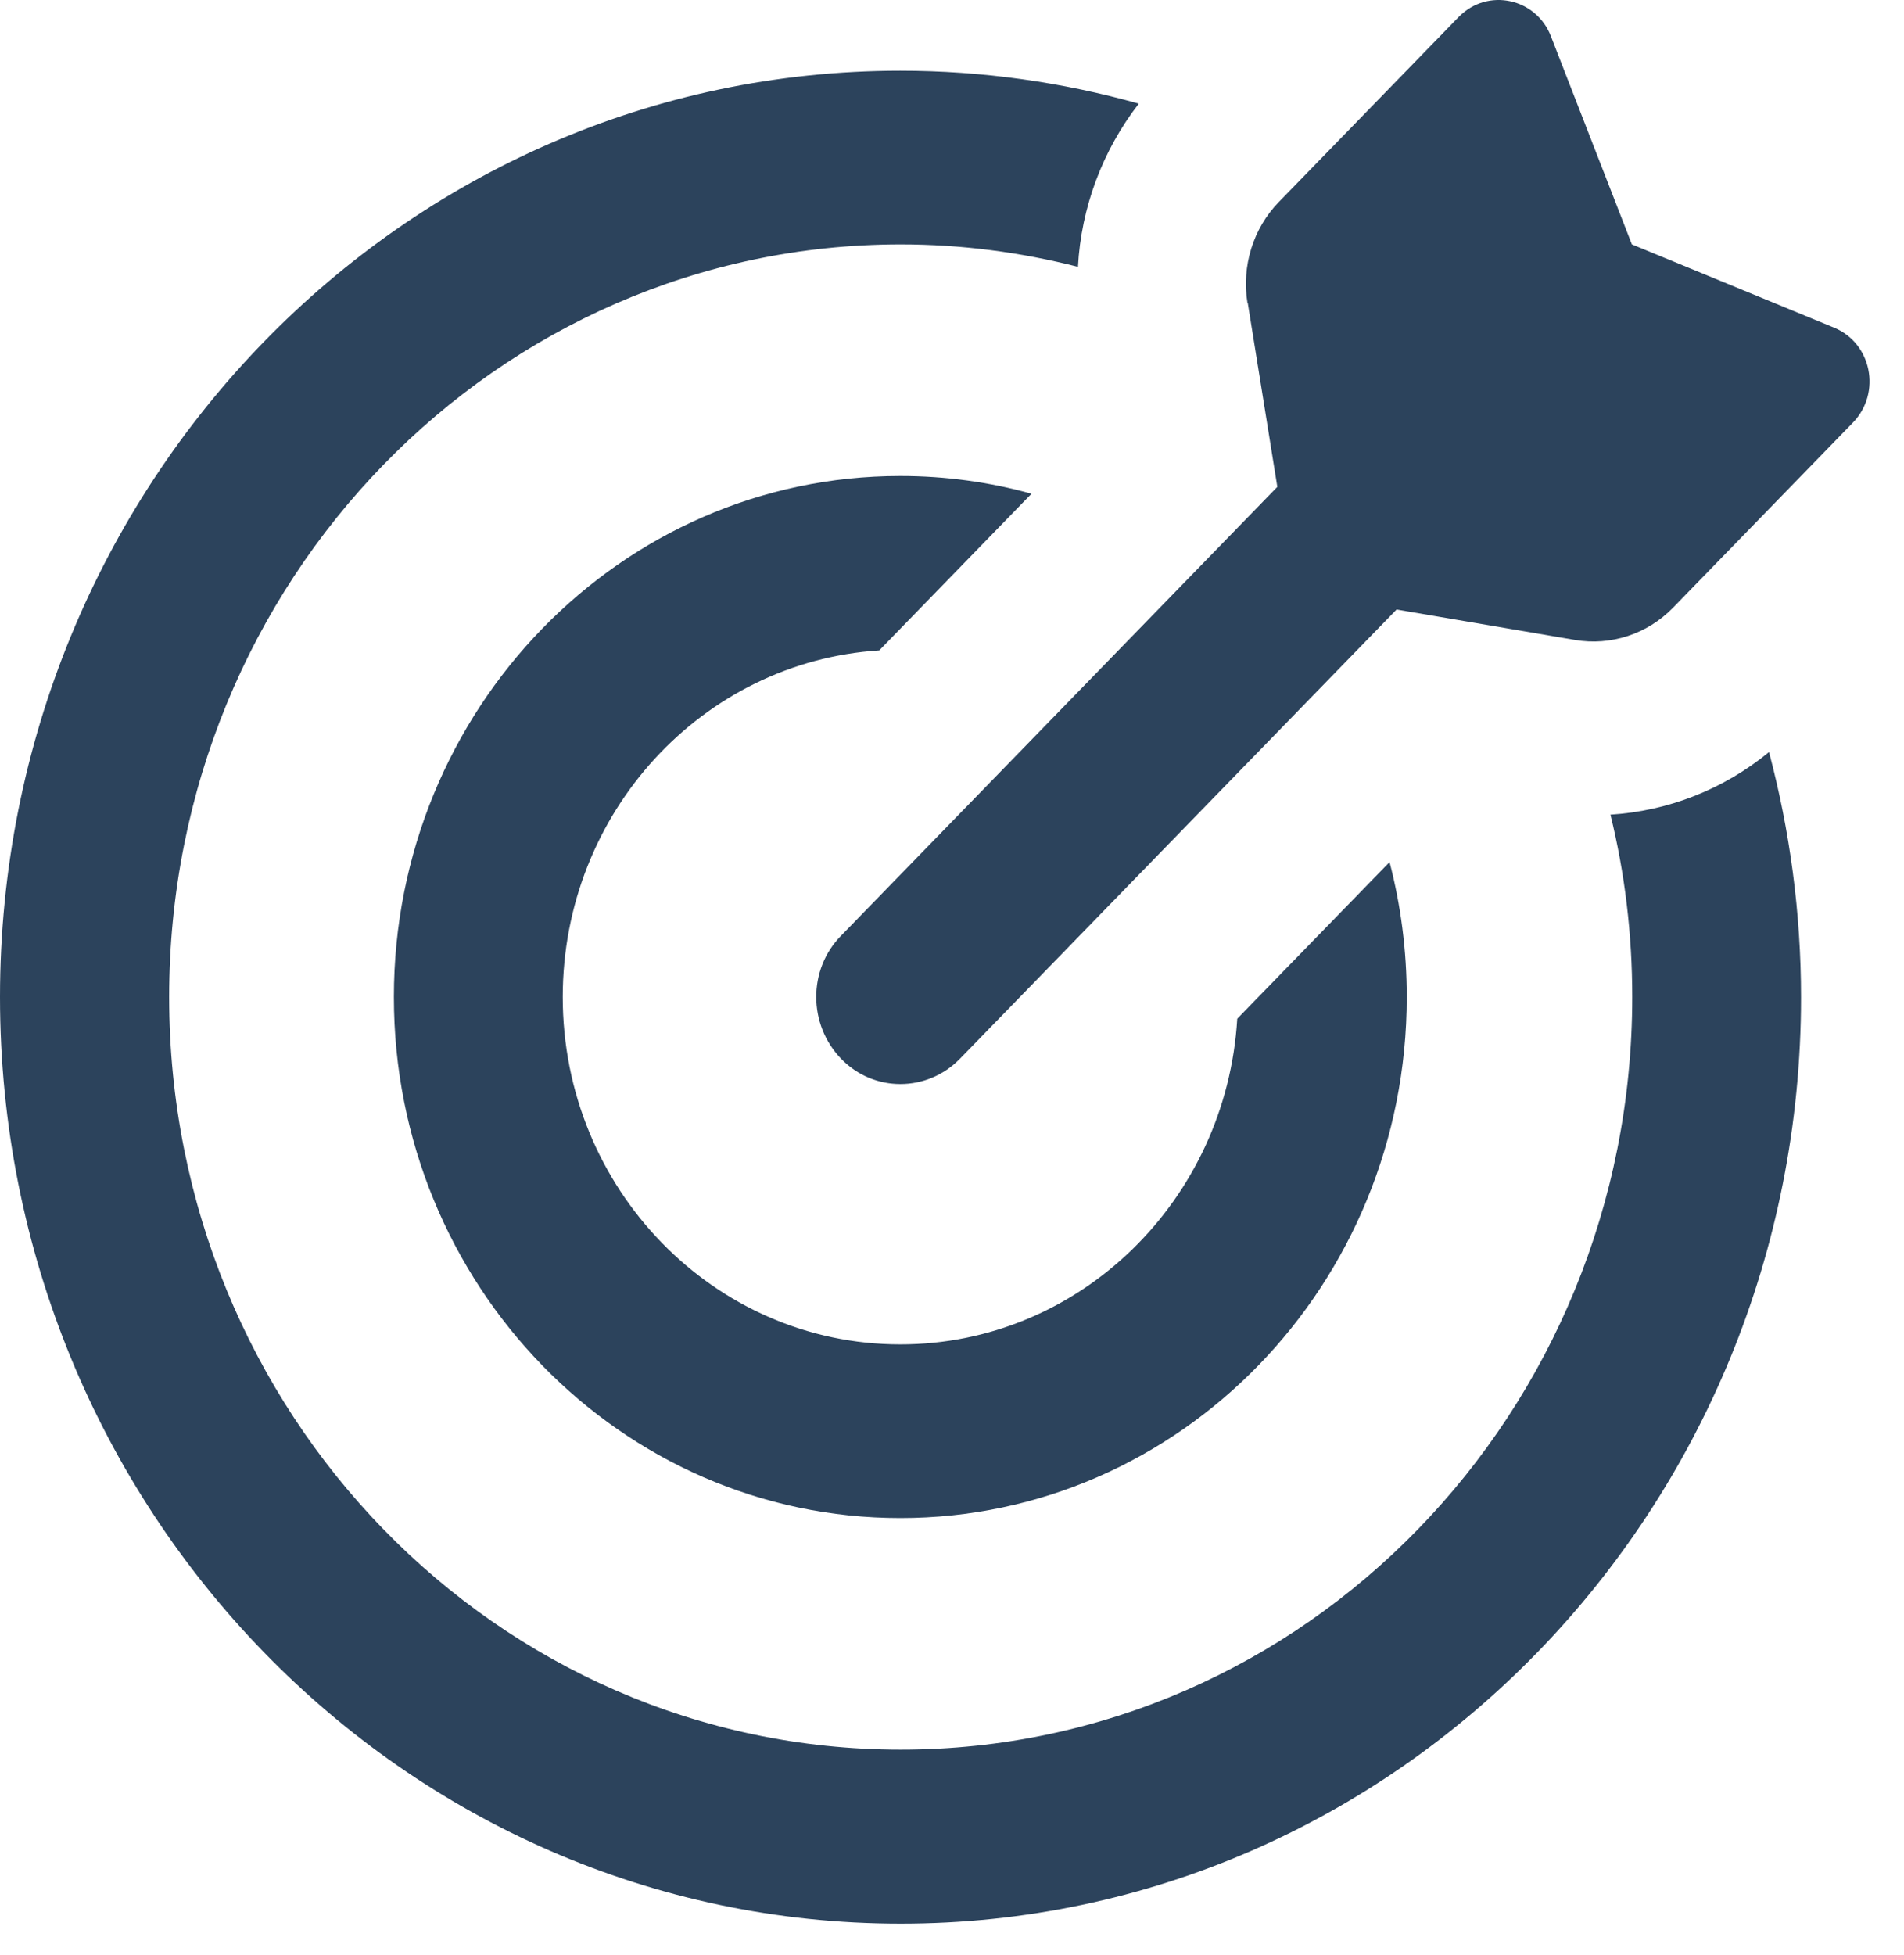 <svg width="38" height="39" viewBox="0 0 38 39" fill="none" xmlns="http://www.w3.org/2000/svg">
<path d="M24.897 6.046C24.777 5.31 25.009 4.559 25.521 4.032L29.115 0.336C29.691 -0.249 30.66 -0.039 30.954 0.726L32.569 4.876L36.605 6.537C37.356 6.847 37.552 7.836 36.984 8.428L33.39 12.124C32.877 12.651 32.148 12.889 31.432 12.767L27.873 12.16L19.162 21.119C18.502 21.797 17.436 21.797 16.783 21.119C16.13 20.44 16.123 19.343 16.783 18.671L25.493 9.713L24.904 6.053L24.897 6.046ZM32.141 16.253C33.292 16.181 34.401 15.748 35.306 15.004C35.72 16.564 35.945 18.202 35.945 19.898C35.945 30.106 27.901 38.378 17.976 38.378C8.051 38.378 0 30.099 0 19.891C0 9.684 8.044 1.411 17.969 1.411C19.618 1.411 21.212 1.643 22.728 2.068C22.005 3 21.577 4.14 21.514 5.324C20.384 5.035 19.197 4.876 17.976 4.876C9.911 4.876 3.376 11.597 3.376 19.891C3.376 28.186 9.911 34.906 17.976 34.906C26.041 34.906 32.576 28.186 32.576 19.891C32.576 18.635 32.428 17.415 32.141 16.253ZM17.969 9.496C18.874 9.496 19.752 9.619 20.587 9.85L17.548 12.976C14.024 13.2 11.231 16.21 11.231 19.891C11.231 23.717 14.249 26.821 17.969 26.821C21.549 26.821 24.476 23.948 24.693 20.324L27.733 17.199C27.957 18.058 28.076 18.96 28.076 19.891C28.076 25.63 23.549 30.286 17.969 30.286C12.389 30.286 7.861 25.63 7.861 19.891C7.861 14.152 12.389 9.496 17.969 9.496Z" fill="#2C435C"/>
</svg>
